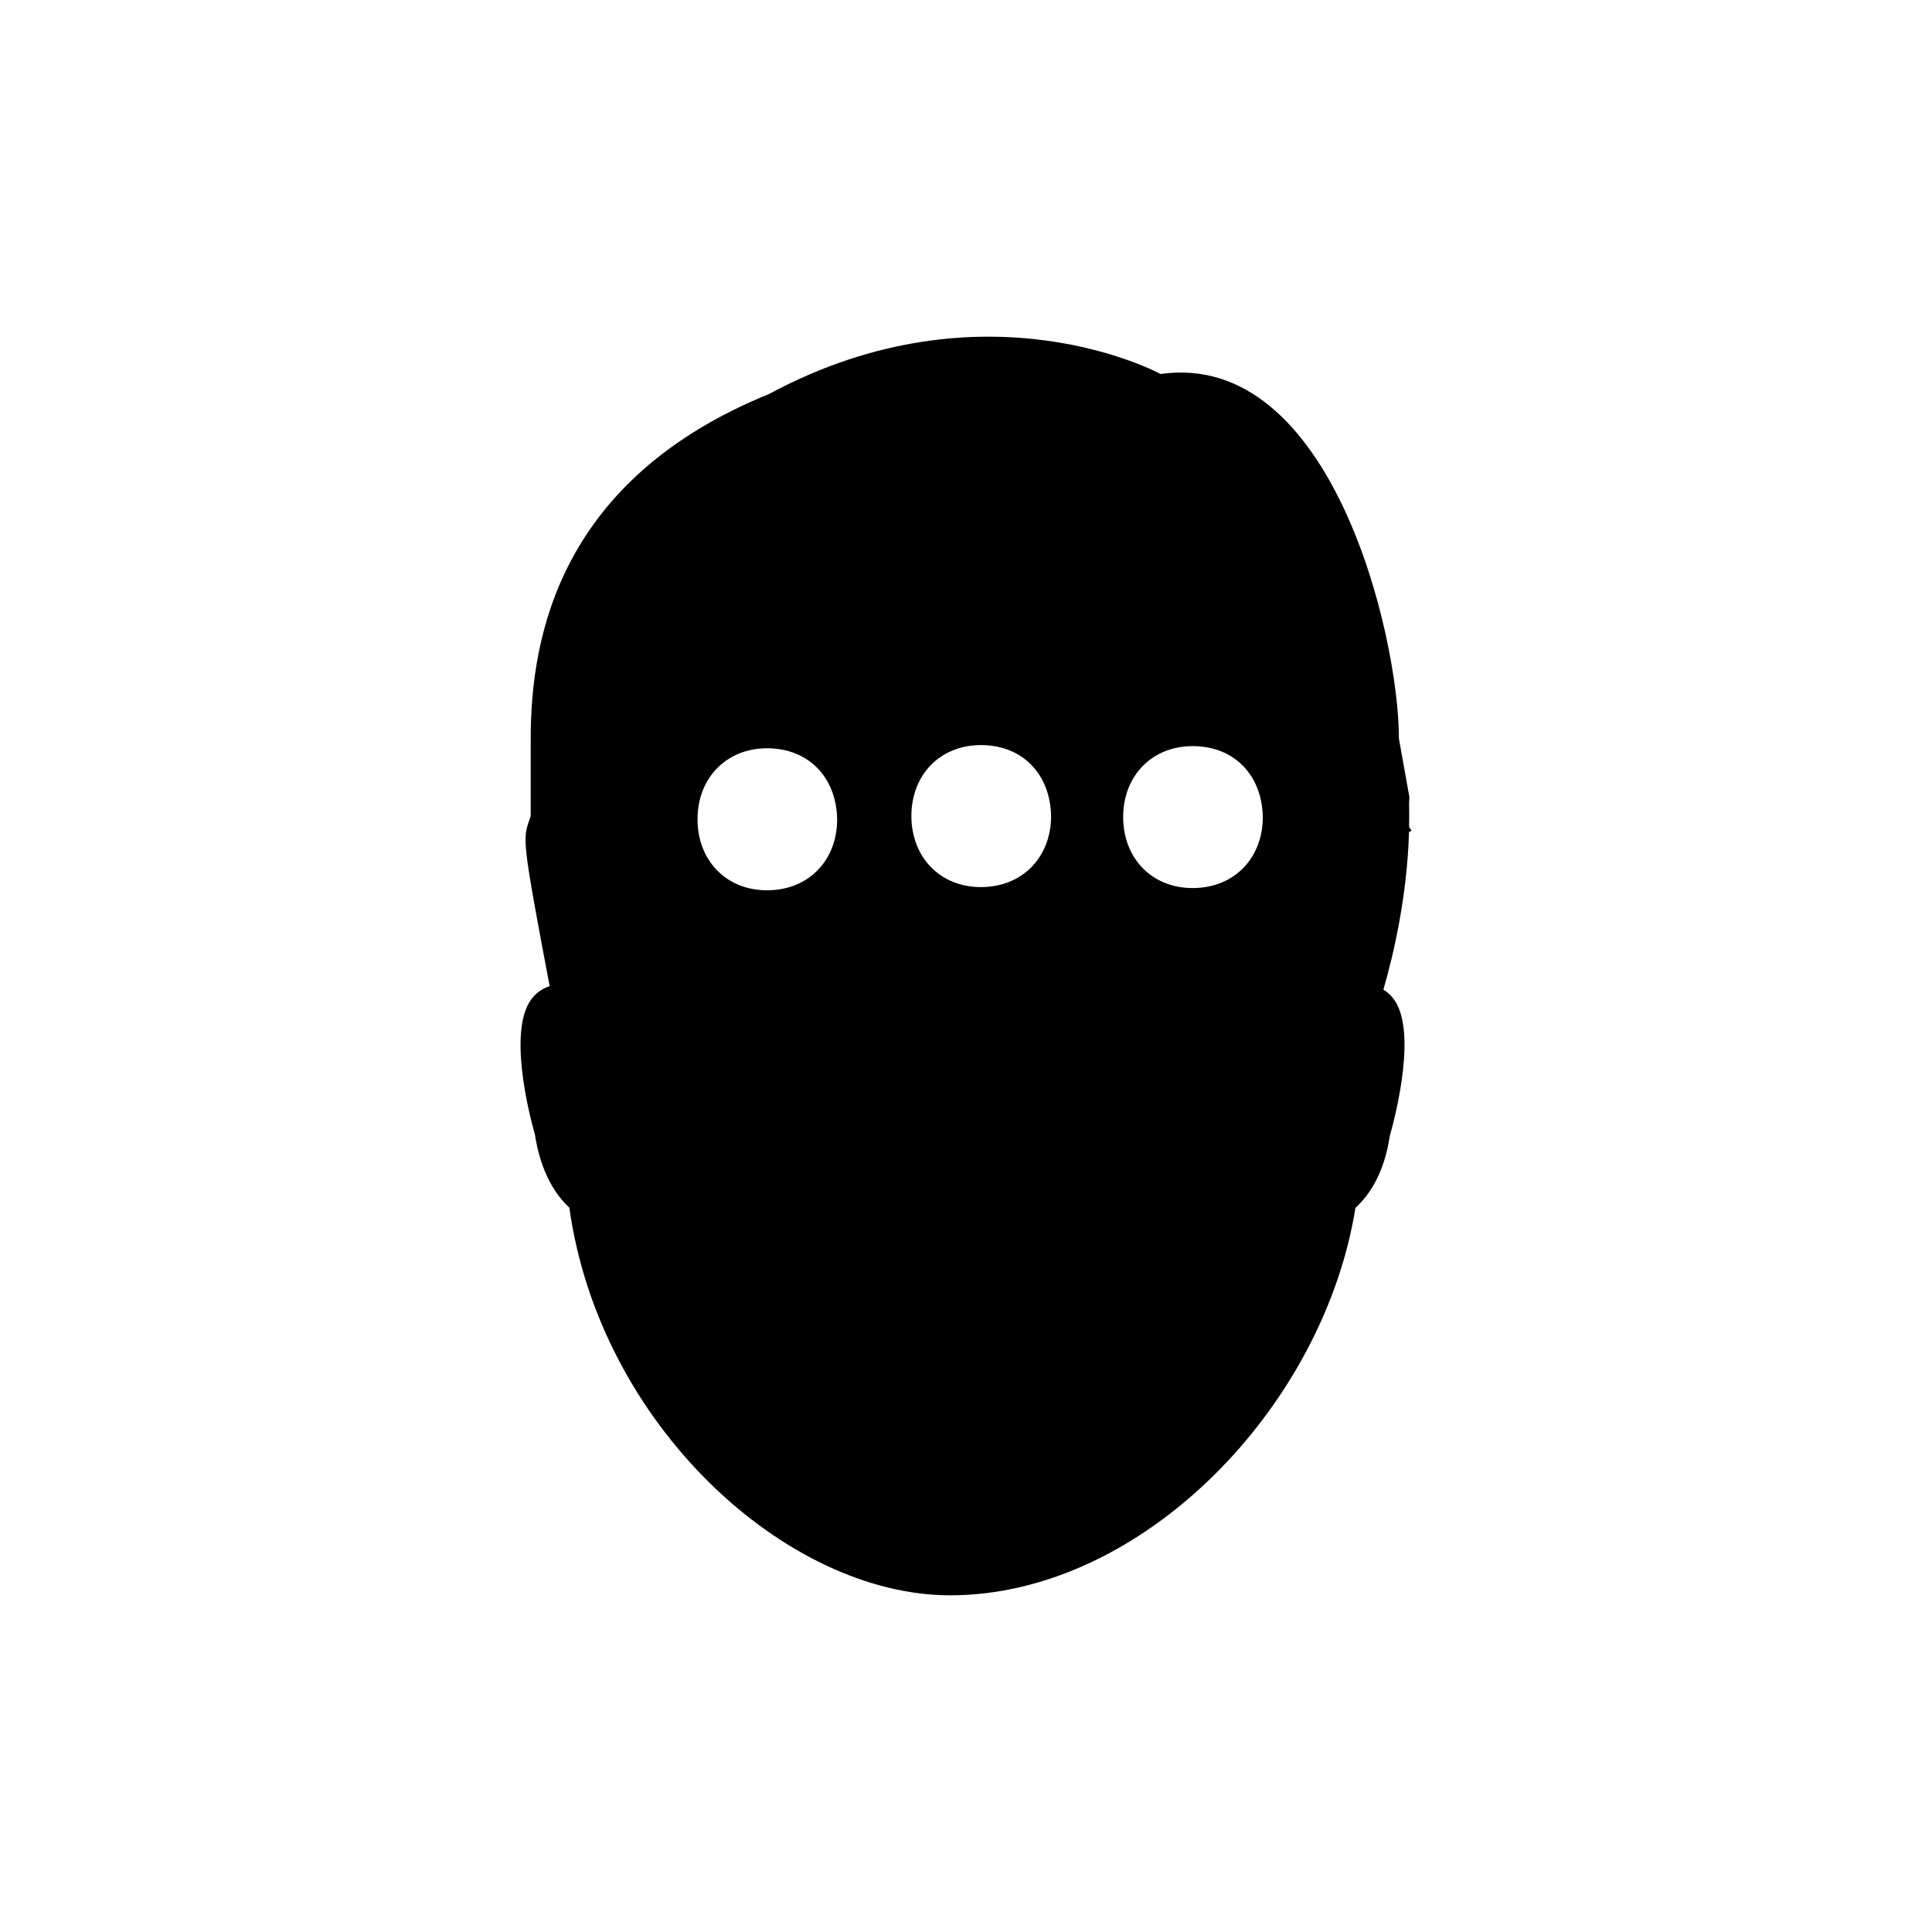 <?xml version="1.0" encoding="utf-8"?>
<!-- Generator: Adobe Illustrator 15.0.0, SVG Export Plug-In . SVG Version: 6.00 Build 0)  -->
<!DOCTYPE svg PUBLIC "-//W3C//DTD SVG 1.1//EN" "http://www.w3.org/Graphics/SVG/1.1/DTD/svg11.dtd">
<svg version="1.1" id="Layer_1" xmlns="http://www.w3.org/2000/svg" xmlns:xlink="http://www.w3.org/1999/xlink" x="0px" y="0px"
	 width="26px" height="26px" viewBox="0 0 26 26" enable-background="new 0 0 26 26" xml:space="preserve">
<path d="M18.995,11.179l-0.032-0.052c0.001-0.106,0.003-0.214,0-0.323l0.004-0.077l-0.141-0.788c0-1.383-0.904-5.233-3.208-4.906
	c0,0-2.366-1.292-5.268,0.269C7.539,6.445,7.142,8.556,7.142,9.938v1.043c-0.006,0.02-0.011,0.036-0.017,0.051
	c-0.091,0.262-0.099,0.28,0.272,2.24c-0.096,0.029-0.18,0.088-0.244,0.172c-0.316,0.418-0.04,1.524,0.045,1.821
	c0.08,0.519,0.281,0.817,0.464,0.987c0.407,2.921,2.918,5.217,5.125,5.217c2.582,0,5.023-2.529,5.454-5.214
	c0.183-0.167,0.386-0.461,0.46-0.958c0.093-0.33,0.369-1.438,0.052-1.856c-0.039-0.051-0.084-0.092-0.136-0.123
	c0.138-0.476,0.319-1.255,0.345-2.121C18.973,11.19,18.984,11.186,18.995,11.179z M10.322,11.981c-0.557,0-0.935-0.409-0.935-0.955
	c0-0.557,0.389-0.956,0.935-0.956c0.566,0,0.935,0.399,0.944,0.956C11.266,11.572,10.888,11.981,10.322,11.981z M13.2,11.938
	c-0.556,0-0.935-0.41-0.935-0.956c0-0.557,0.389-0.955,0.935-0.955c0.567,0,0.935,0.398,0.945,0.955
	C14.145,11.528,13.767,11.938,13.2,11.938z M16.05,11.951c-0.557,0-0.935-0.409-0.935-0.955c0-0.557,0.389-0.955,0.935-0.955
	c0.566,0,0.935,0.398,0.944,0.955C16.994,11.542,16.616,11.951,16.05,11.951z"/>
</svg>
